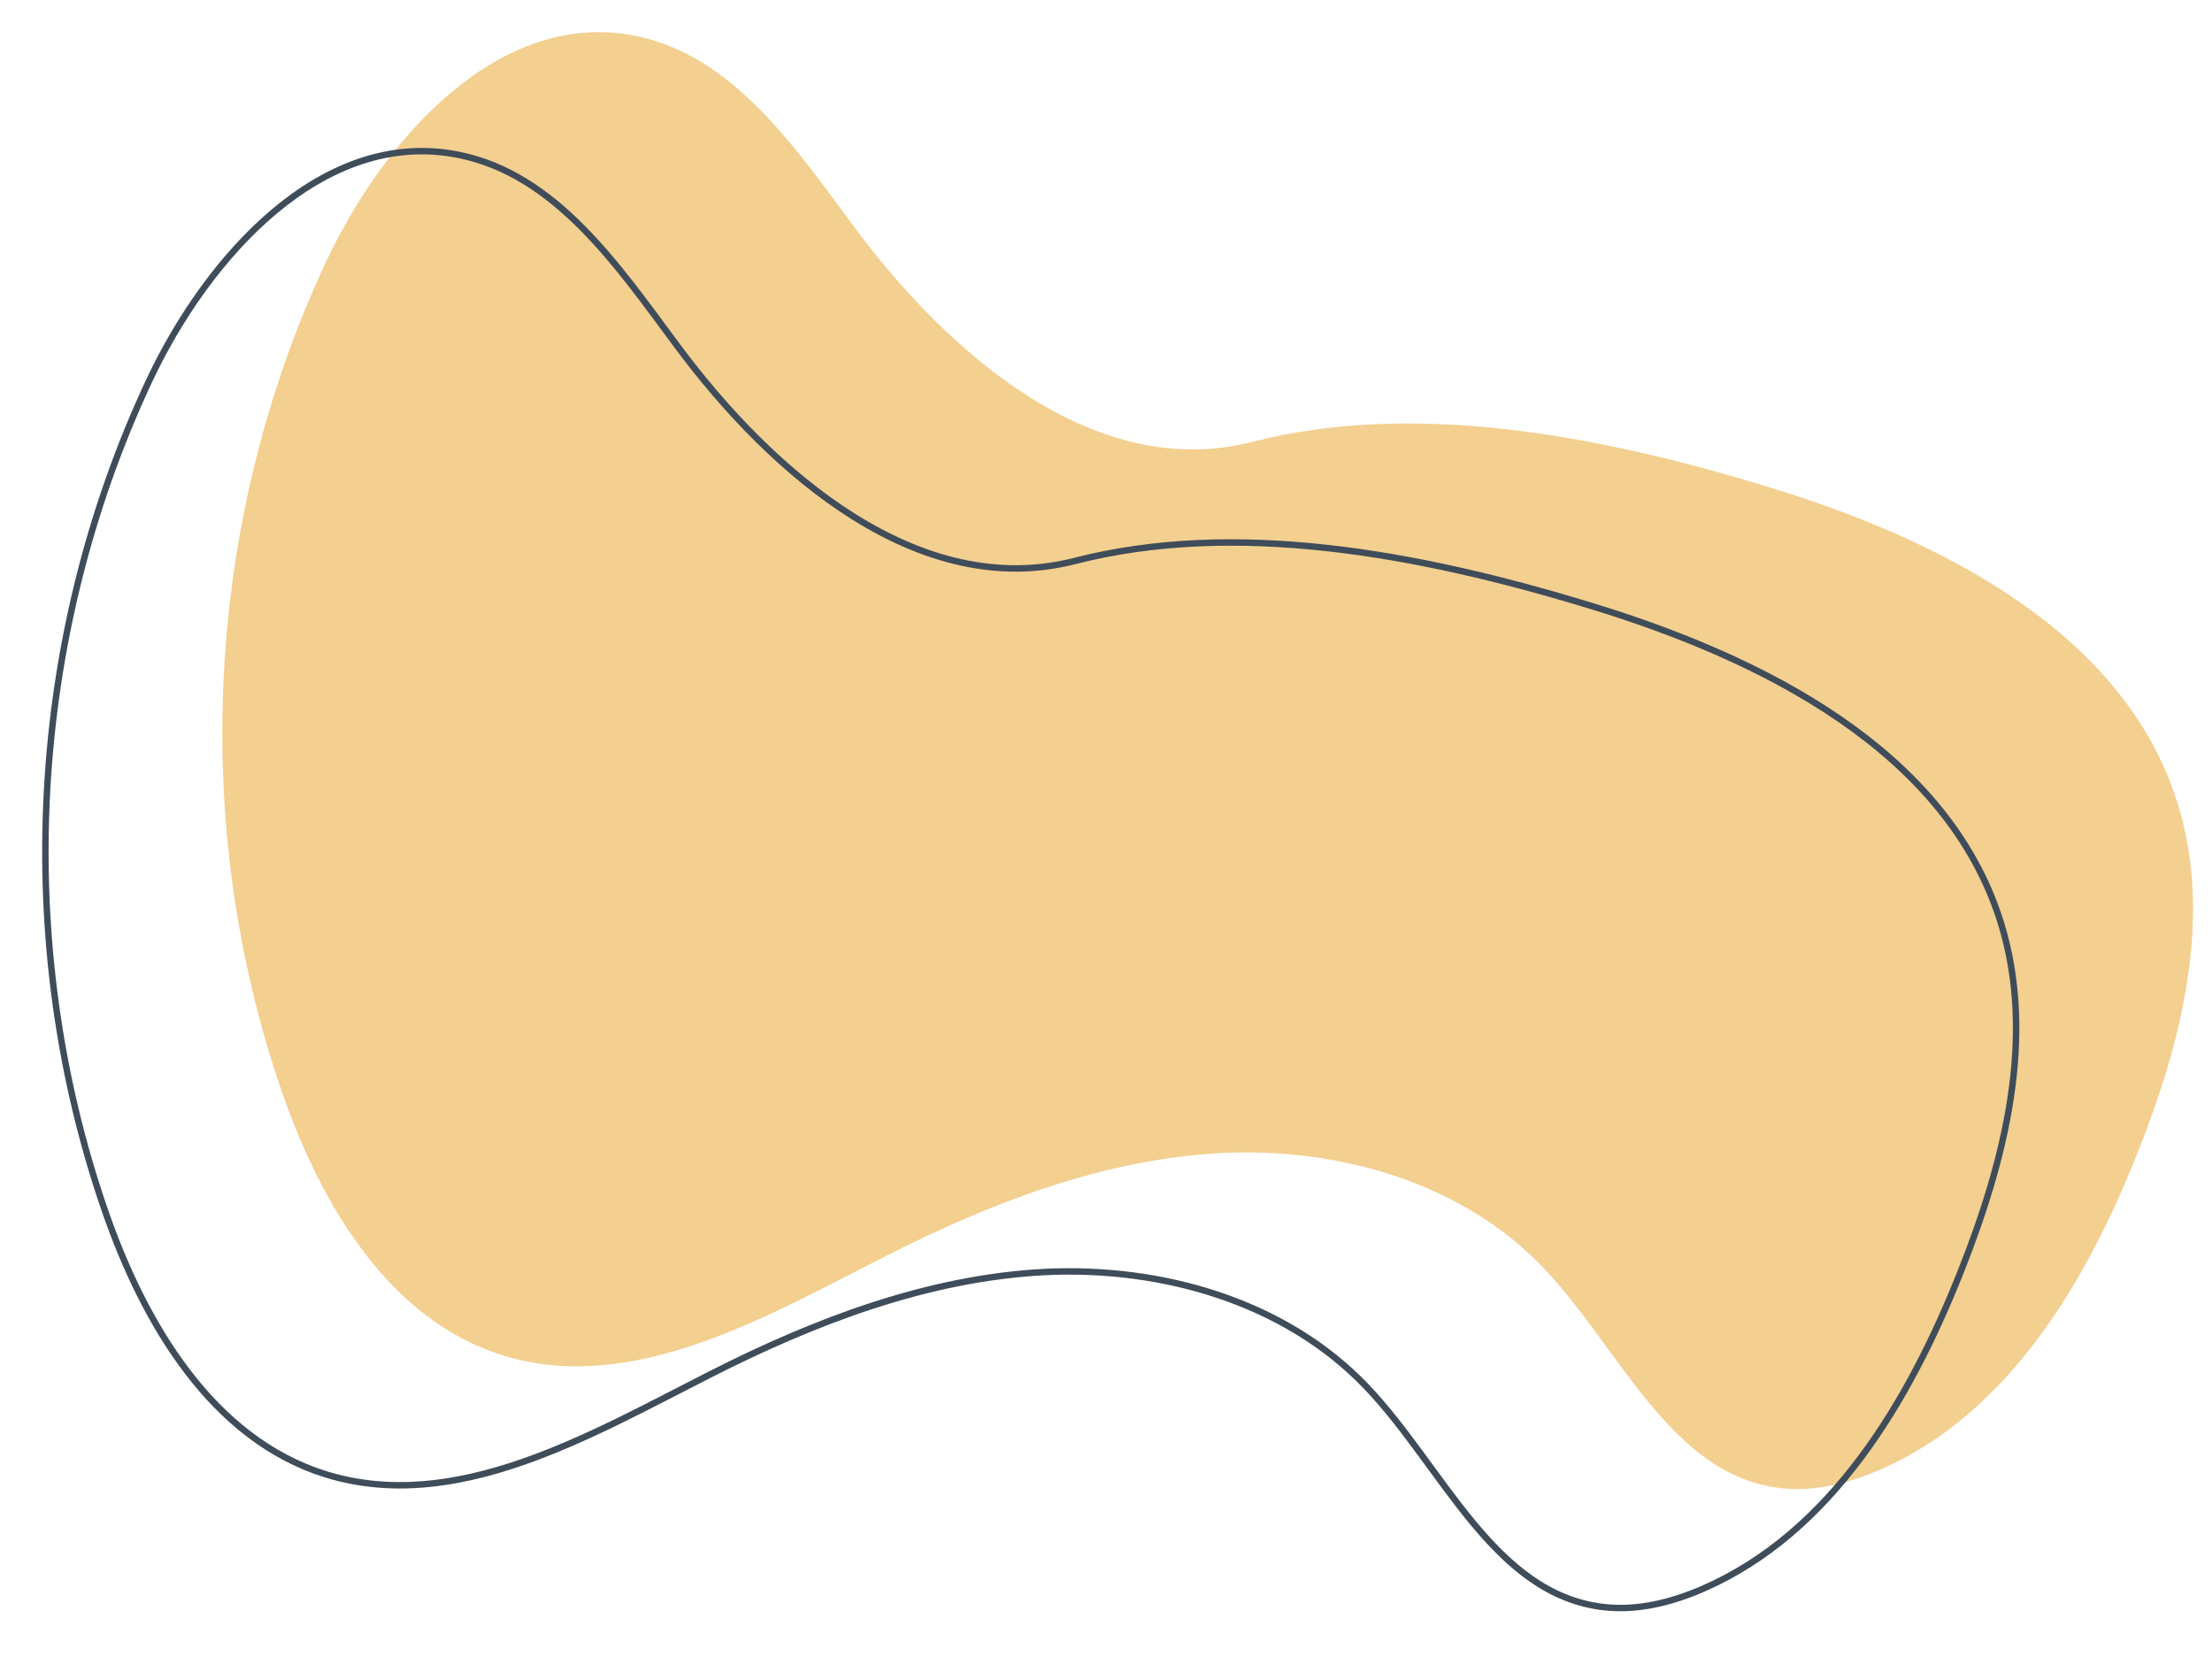 <?xml version="1.0" encoding="utf-8"?>
<!-- Generator: Adobe Illustrator 25.2.3, SVG Export Plug-In . SVG Version: 6.00 Build 0)  -->
<svg version="1.1" id="Layer_1" xmlns="http://www.w3.org/2000/svg" xmlns:xlink="http://www.w3.org/1999/xlink" x="0px" y="0px"
	 viewBox="0 0 687.7 519.9" style="enable-background:new 0 0 687.7 519.9;" xml:space="preserve">
<style type="text/css">
	.st0{fill:#F3CF90;}
	.st1{fill:none;stroke:#3F4C5A;stroke-width:2;stroke-miterlimit:10;}
</style>
<g id="Group_382" transform="translate(-98.042 -3926.671)">
	<path id="Path_323" class="st0" d="M487.2,4064.1c-48.3,12.4-94-26.9-123.7-67c-18.4-24.8-37.7-53.3-68-59.3
		c-42-8.4-77.9,31.5-96.1,70.3c-37.5,80-42.6,174.6-13.7,258.1c12.1,35,33.3,70.9,68.6,81.9c40.4,12.5,81.8-11.9,119.6-31.1
		c32.5-16.5,67.5-29.9,103.9-31.8c36.5-1.8,74.8,9.2,100,35.6c23.9,25,39.6,64.7,73.9,68.6c10.5,1.2,21.2-1.5,31-5.8
		c39.7-17.4,63.8-58,79.8-98.2c13.8-34.7,23.7-73.4,12.5-109.1c-16.7-53.3-74-82-127.5-98.3C593.2,4061.4,536.7,4051.4,487.2,4064.1
		z"/>
	<path id="Path_895" class="st1" d="M432.2,4101.1c-48.3,12.4-94-26.9-123.7-67c-18.4-24.8-37.7-53.3-68-59.3
		c-42-8.4-77.9,31.5-96.1,70.3c-37.5,80-42.6,174.6-13.7,258.1c12.1,35,33.3,70.9,68.6,81.9c40.4,12.5,81.8-11.9,119.6-31.1
		c32.5-16.5,67.5-29.9,103.9-31.8c36.5-1.8,74.8,9.2,100,35.6c23.9,25,39.6,64.7,73.9,68.6c10.5,1.2,21.2-1.5,31-5.8
		c39.7-17.4,63.8-58,79.8-98.2c13.8-34.7,23.7-73.4,12.5-109.1c-16.7-53.3-74-82-127.5-98.3C538.2,4098.4,481.7,4088.4,432.2,4101.1
		z"/>
</g>
</svg>
